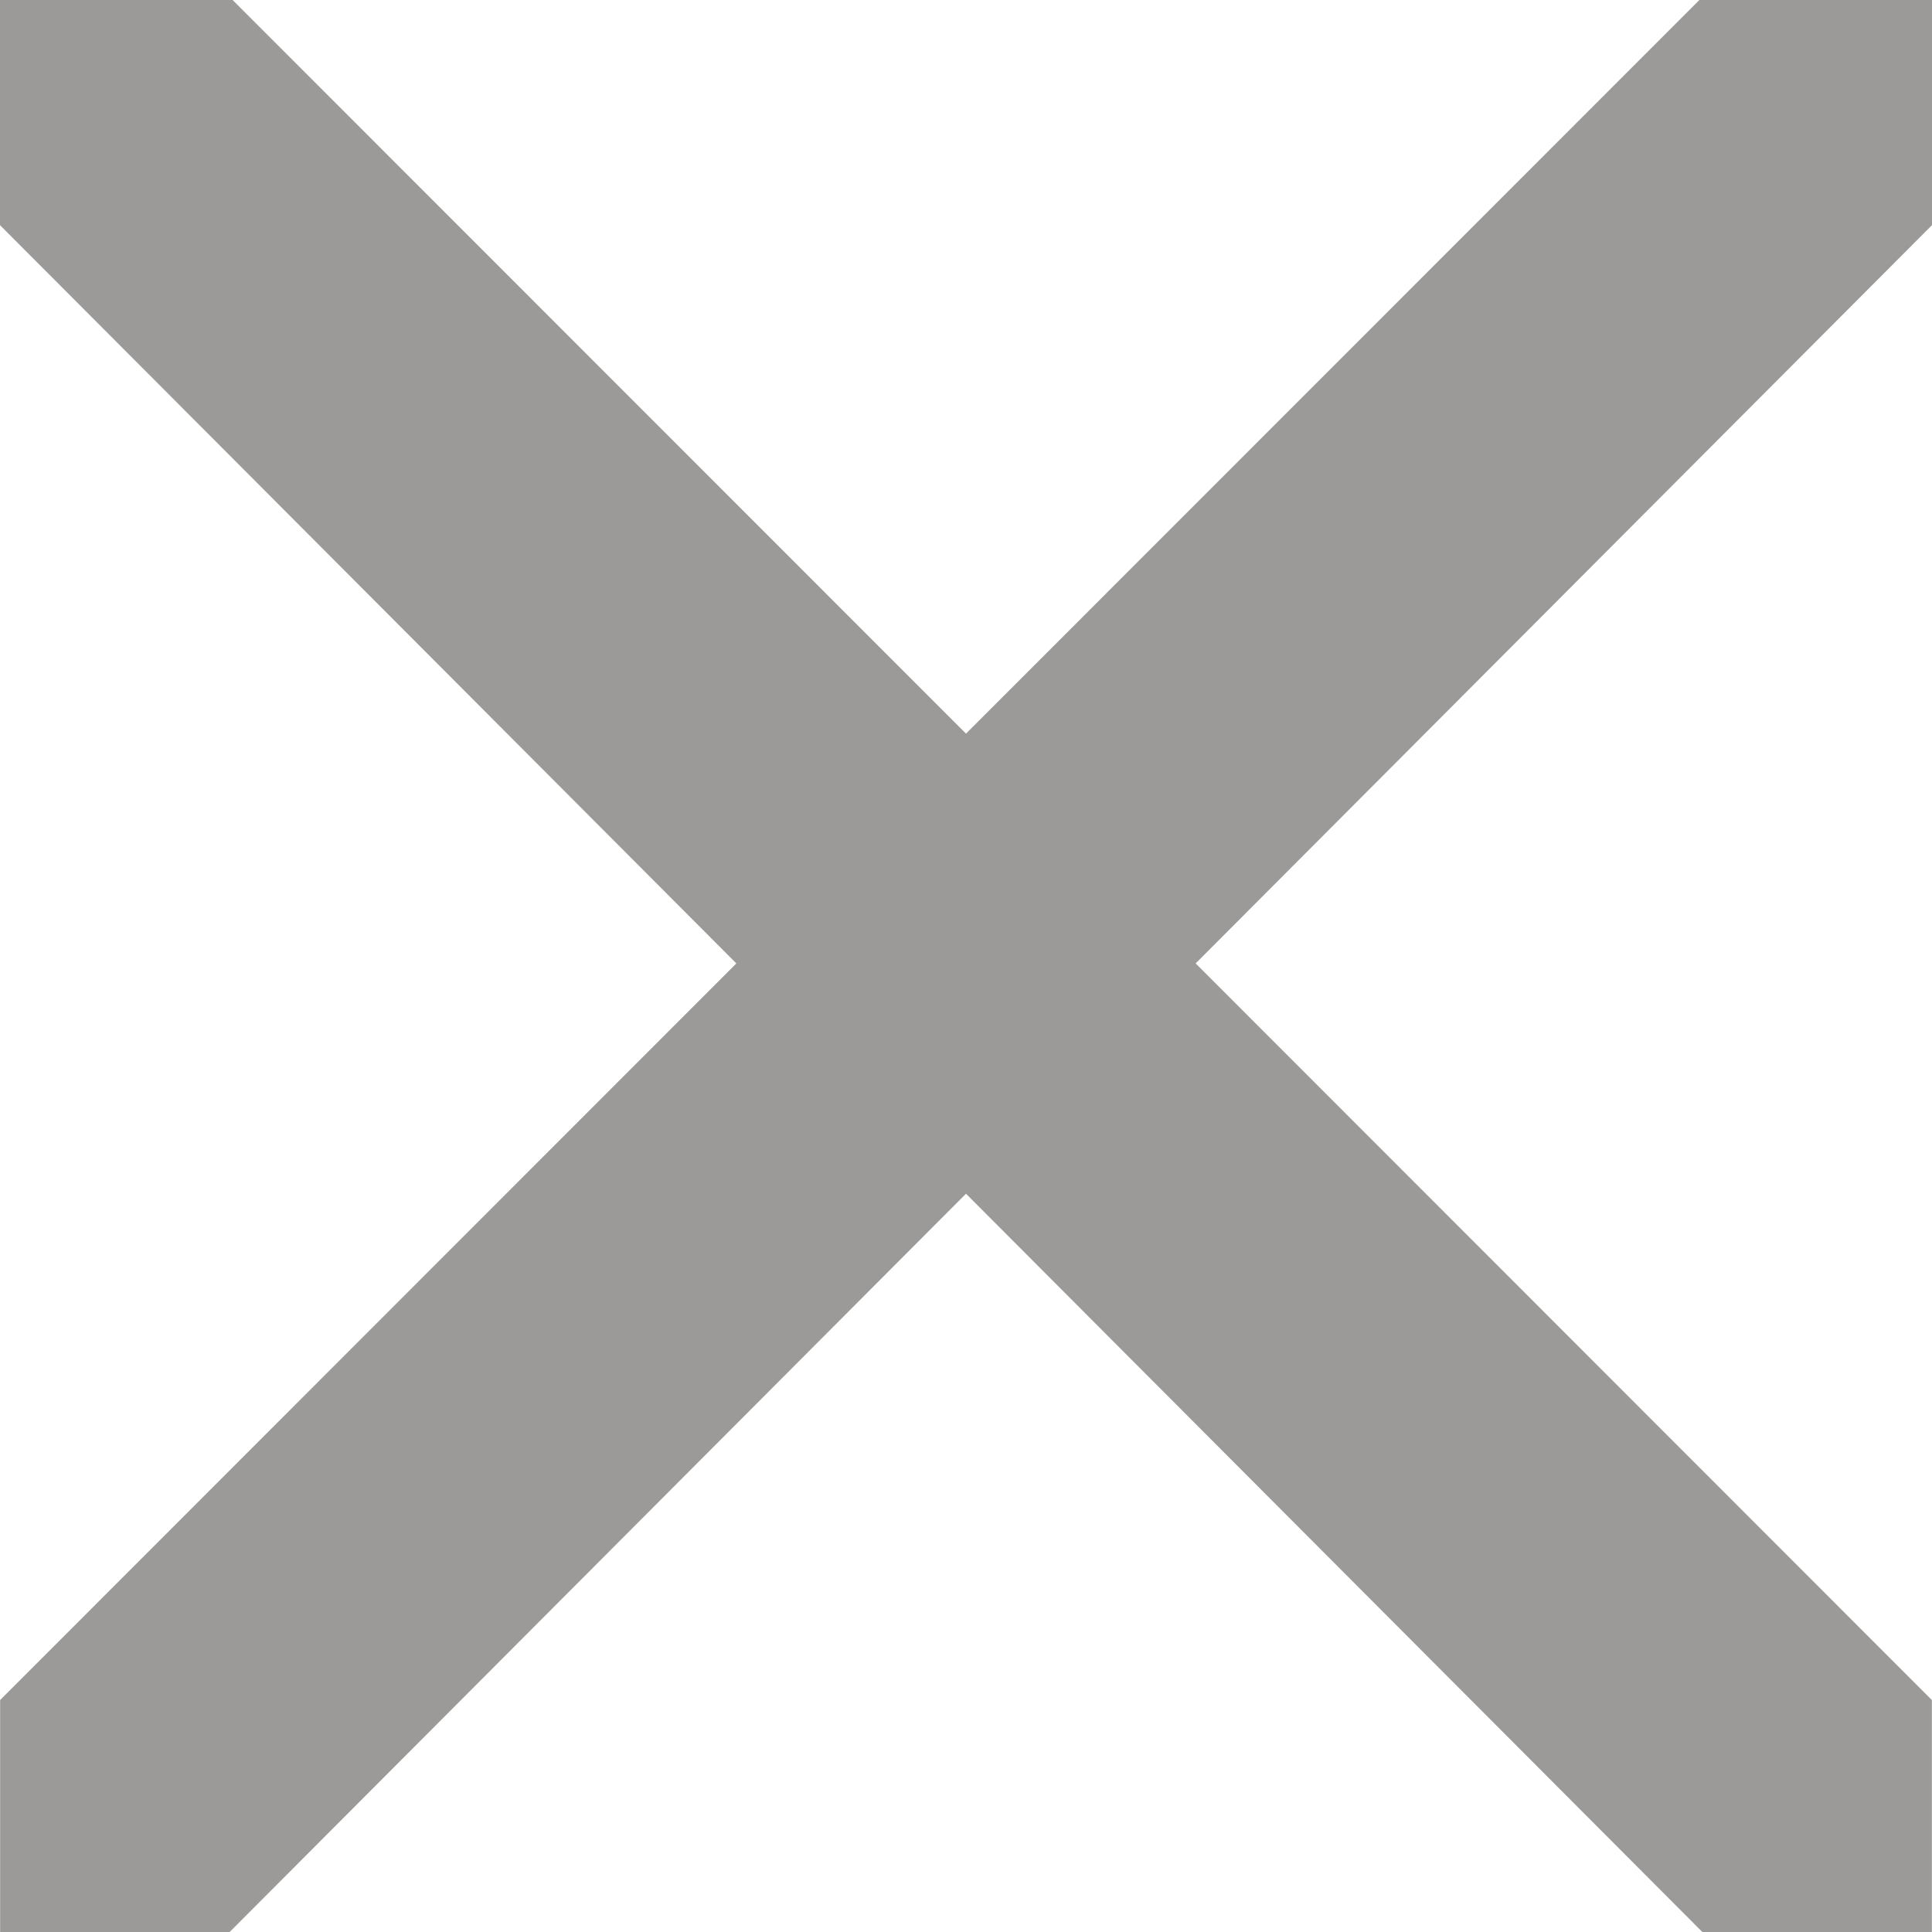 <?xml version="1.0" encoding="UTF-8"?>
<svg width="15px" height="15px" viewBox="0 0 15 15" version="1.1" xmlns="http://www.w3.org/2000/svg" xmlns:xlink="http://www.w3.org/1999/xlink">
    <!-- Generator: Sketch 55.2 (78181) - https://sketchapp.com -->
    <title>Group 19</title>
    <desc>Created with Sketch.</desc>
    <g id="Page-1" stroke="none" stroke-width="1" fill="none" fill-rule="evenodd">
        <g id="Mobile" transform="translate(-308, -2683)">
            <g id="Group-19" transform="translate(300, 2675)">
                <rect id="Rectangle" stroke="#979797" fill="#D8D8D8" opacity="0" x="0.5" y="0.5" width="29" height="29"></rect>
                <polygon id="dismiss-button-copy" fill="#9c9a98" points="17.283 15.48 22.999 21.199 22.999 23 21.217 23 15.5 17.268 9.783 23 8.001 23 8.001 21.199 13.717 15.48 8 9.748 8 8 9.806 8 15.5 13.696 21.194 8 23 8 23 9.748"></polygon>
            </g>
        </g>
    </g>
</svg>